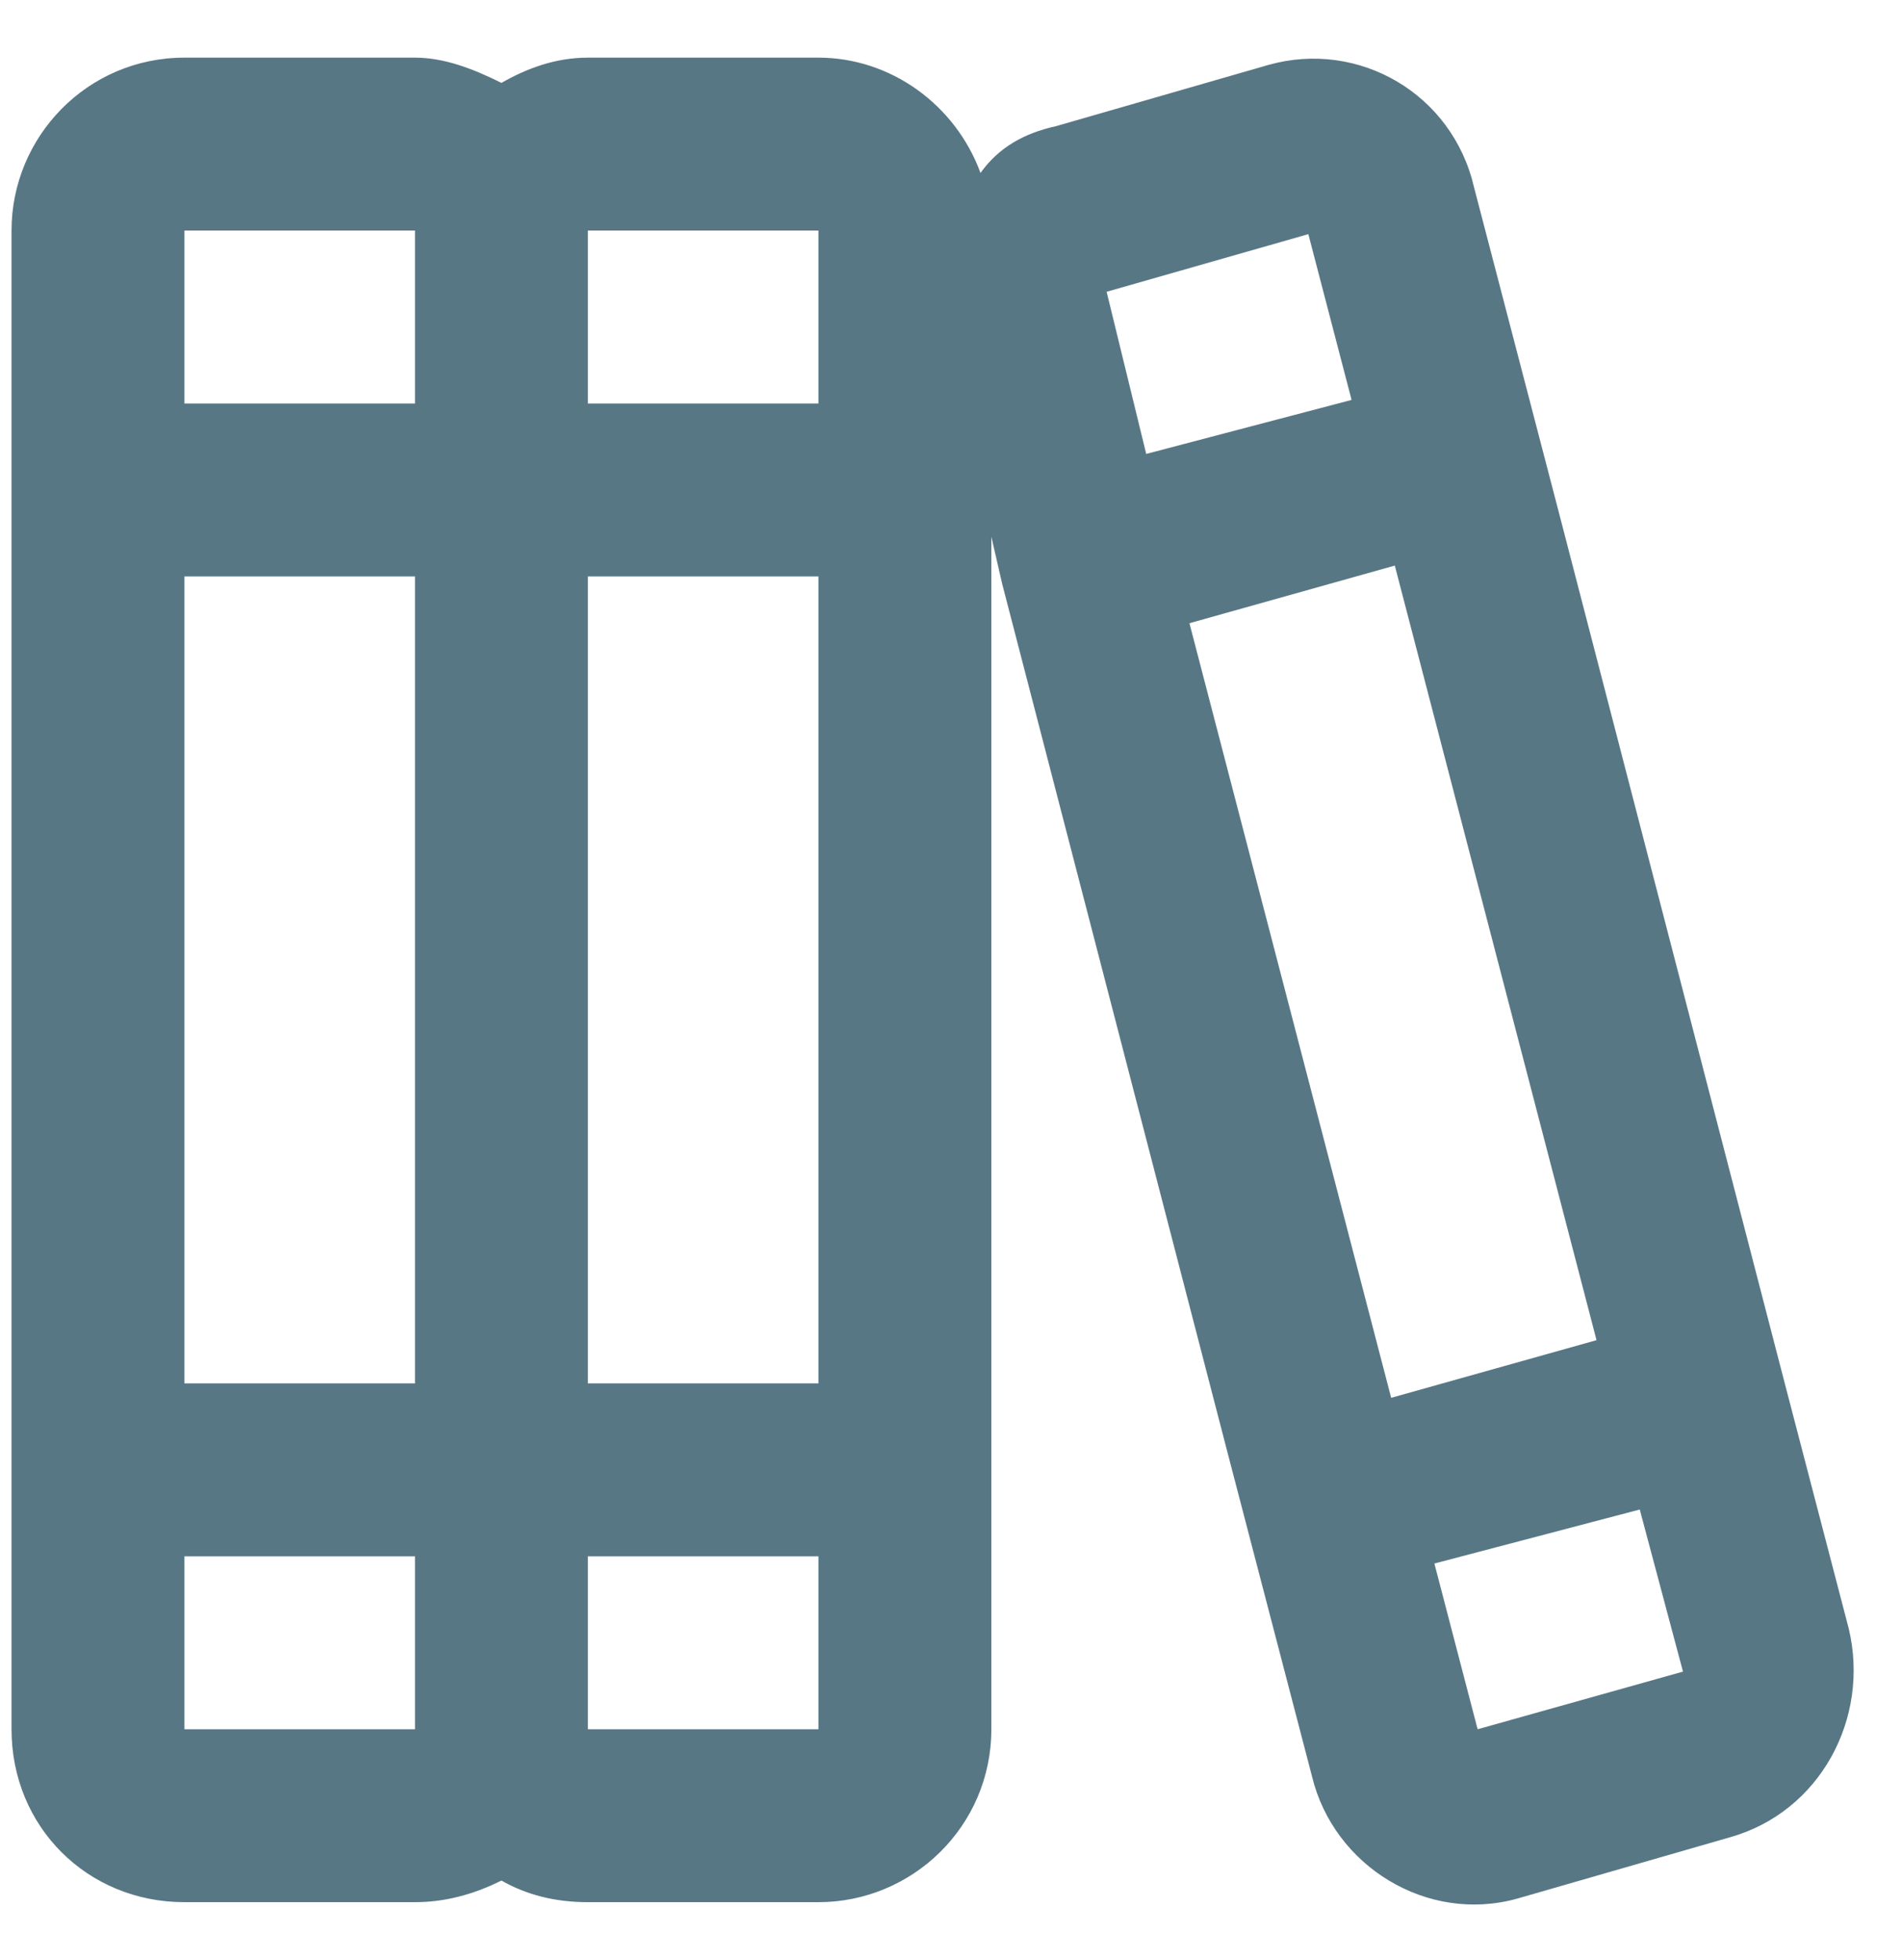 <svg width="33" height="34" viewBox="0 0 33 34" fill="none" xmlns="http://www.w3.org/2000/svg"><path d="M3.2 27V30H7.2V27H3.2ZM8.7 32.625C8.2 32.875 7.7 33 7.2 33H3.2C1.512 33 0.2 31.688 0.2 30V27V25.5V24V10V8.5V7V4C0.2 2.375 1.512 1 3.2 1H7.2C7.7 1 8.2 1.188 8.7 1.438C9.137 1.188 9.637 1 10.2 1H14.2C15.45 1 16.575 1.812 17.012 3C17.325 2.562 17.762 2.312 18.325 2.188L22.012 1.125C23.575 0.688 25.2 1.625 25.575 3.25L26.7 7.562L27.075 9L30.95 23.938L31.325 25.375L32.075 28.25C32.45 29.812 31.575 31.438 30.012 31.875L26.325 32.938C24.762 33.375 23.137 32.375 22.762 30.812L21.637 26.5L21.262 25.062L17.387 10.125L17.2 9.312V10V24V25.5V27V30C17.2 31.688 15.825 33 14.2 33H10.2C9.637 33 9.137 32.875 8.7 32.625ZM10.2 30H14.2V27H10.2V30ZM7.2 4H3.2V7H7.2V4ZM7.2 10H3.2V24H7.2V10ZM10.2 7H14.2V4H10.2V7ZM14.2 24V10H10.2V24H14.2ZM27.7 23.25L24.2 9.812L20.637 10.812L24.137 24.25L27.7 23.25ZM24.887 27.125L25.637 30L29.2 29L28.45 26.188L24.887 27.125ZM19.887 7.875L23.45 6.938L22.7 4.062L19.2 5.062L19.887 7.875Z" fill="#587785"></path></svg>
